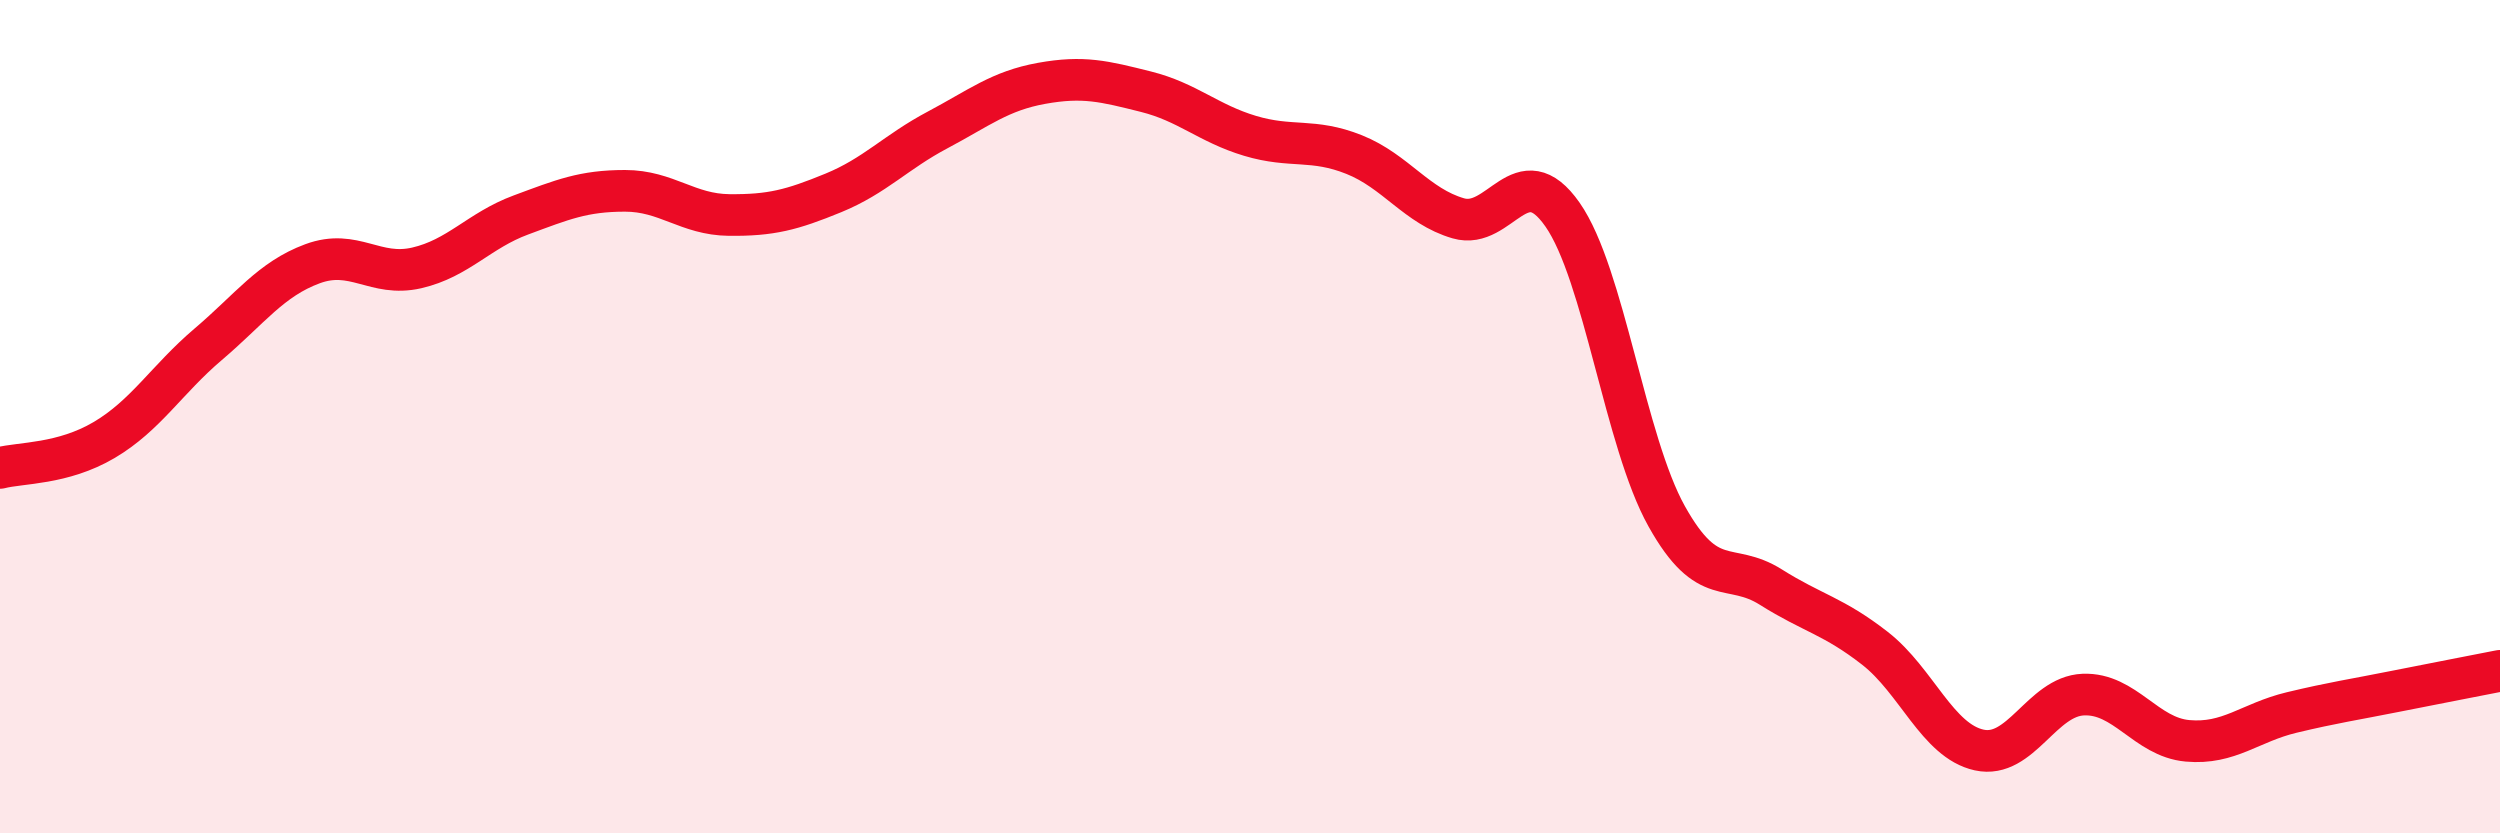 
    <svg width="60" height="20" viewBox="0 0 60 20" xmlns="http://www.w3.org/2000/svg">
      <path
        d="M 0,11.23 C 0.5,11.1 1.5,11.15 2.5,10.56 C 3.5,9.97 4,9.11 5,8.26 C 6,7.41 6.5,6.7 7.5,6.33 C 8.5,5.96 9,6.66 10,6.43 C 11,6.2 11.5,5.53 12.5,5.16 C 13.5,4.79 14,4.58 15,4.58 C 16,4.58 16.5,5.15 17.5,5.16 C 18.5,5.17 19,5.04 20,4.63 C 21,4.22 21.5,3.65 22.5,3.12 C 23.5,2.59 24,2.18 25,2 C 26,1.82 26.5,1.95 27.5,2.2 C 28.5,2.45 29,2.96 30,3.26 C 31,3.56 31.5,3.31 32.5,3.71 C 33.5,4.11 34,4.95 35,5.24 C 36,5.53 36.5,3.72 37.5,5.15 C 38.5,6.58 39,10.6 40,12.39 C 41,14.18 41.5,13.46 42.5,14.09 C 43.5,14.72 44,14.78 45,15.56 C 46,16.34 46.5,17.78 47.5,18 C 48.5,18.22 49,16.71 50,16.67 C 51,16.63 51.5,17.69 52.5,17.78 C 53.5,17.87 54,17.34 55,17.1 C 56,16.86 56.5,16.79 57.5,16.59 C 58.5,16.39 59.5,16.2 60,16.1L60 20L0 20Z"
        fill="#EB0A25"
        opacity="0.1"
        stroke-linecap="round"
        stroke-linejoin="round"
      />
      <path
        d="M 0,11.23 C 0.5,11.1 1.5,11.15 2.5,10.56 C 3.5,9.97 4,9.11 5,8.26 C 6,7.41 6.5,6.7 7.5,6.33 C 8.5,5.96 9,6.66 10,6.43 C 11,6.2 11.5,5.53 12.5,5.16 C 13.5,4.79 14,4.58 15,4.58 C 16,4.58 16.5,5.15 17.5,5.16 C 18.5,5.17 19,5.04 20,4.63 C 21,4.22 21.5,3.65 22.5,3.12 C 23.5,2.59 24,2.18 25,2 C 26,1.82 26.5,1.95 27.5,2.2 C 28.5,2.45 29,2.96 30,3.26 C 31,3.56 31.5,3.31 32.5,3.71 C 33.5,4.11 34,4.95 35,5.24 C 36,5.53 36.5,3.72 37.5,5.15 C 38.5,6.58 39,10.6 40,12.39 C 41,14.18 41.5,13.46 42.5,14.09 C 43.5,14.72 44,14.78 45,15.56 C 46,16.34 46.5,17.78 47.5,18 C 48.5,18.22 49,16.71 50,16.67 C 51,16.63 51.5,17.69 52.5,17.78 C 53.5,17.87 54,17.34 55,17.1 C 56,16.86 56.5,16.79 57.5,16.59 C 58.5,16.39 59.5,16.2 60,16.1"
        stroke="#EB0A25"
        stroke-width="1"
        fill="none"
        stroke-linecap="round"
        stroke-linejoin="round"
      />
    </svg>
  